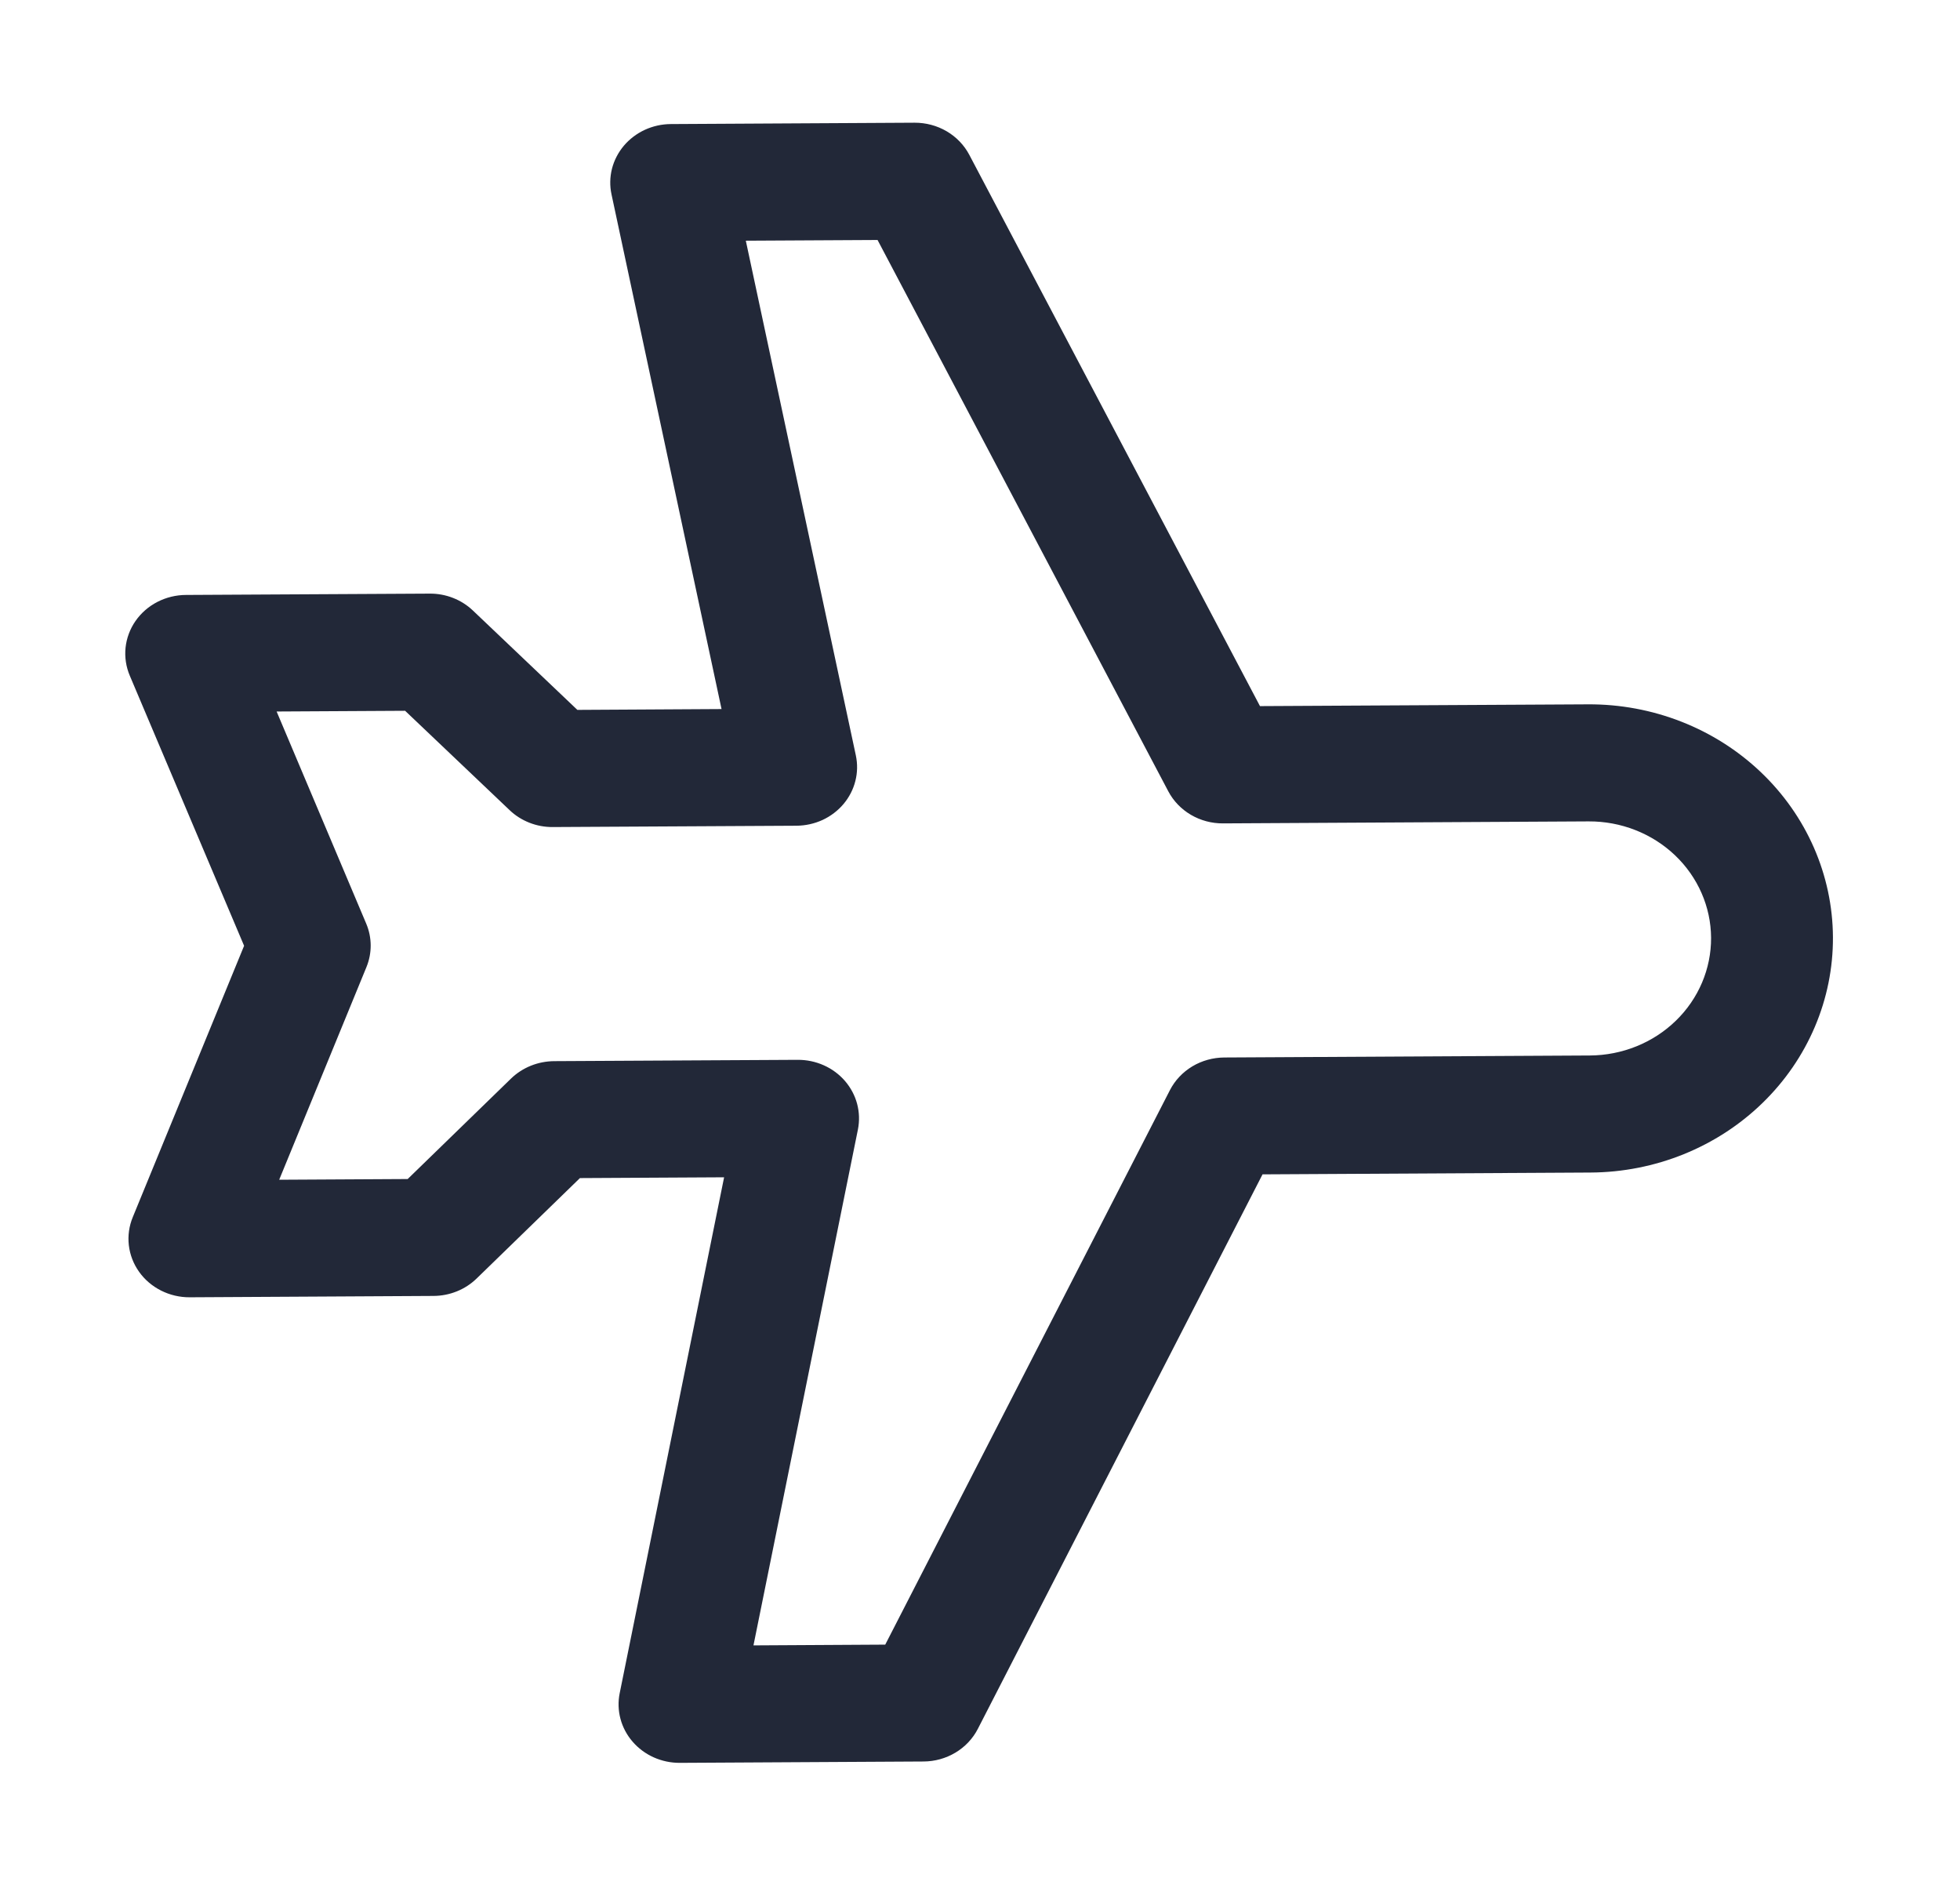 <?xml version="1.0" encoding="UTF-8"?> <svg xmlns="http://www.w3.org/2000/svg" width="52" height="50" viewBox="0 0 52 50" fill="none"> <path d="M25.943 45.861L33.496 31.152L42.197 31.104C43.912 31.095 45.553 30.432 46.759 29.26C47.965 28.089 48.638 26.506 48.629 24.859C48.62 23.212 47.93 21.636 46.711 20.478C45.492 19.32 43.844 18.674 42.129 18.684L33.428 18.731L25.715 4.105C25.579 3.848 25.371 3.632 25.115 3.482C24.858 3.332 24.564 3.254 24.263 3.255L17.798 3.291C17.558 3.292 17.323 3.345 17.107 3.444C16.892 3.544 16.702 3.688 16.551 3.866C16.401 4.045 16.293 4.253 16.236 4.476C16.18 4.699 16.175 4.932 16.224 5.157L19.143 18.809L15.318 18.831L12.546 16.195C12.395 16.051 12.216 15.938 12.019 15.861C11.823 15.784 11.612 15.745 11.4 15.747L4.934 15.782C4.669 15.783 4.408 15.847 4.175 15.967C3.942 16.087 3.743 16.261 3.595 16.473C3.448 16.685 3.358 16.928 3.331 17.181C3.305 17.434 3.344 17.69 3.444 17.925L6.476 25.089L3.523 32.286C3.425 32.523 3.389 32.779 3.418 33.032C3.447 33.284 3.54 33.526 3.69 33.737C3.839 33.947 4.04 34.118 4.275 34.236C4.51 34.354 4.771 34.415 5.036 34.413L11.502 34.377C11.714 34.376 11.924 34.335 12.12 34.256C12.316 34.177 12.493 34.062 12.643 33.917L15.386 31.251L19.211 31.23L16.441 44.914C16.395 45.139 16.402 45.372 16.461 45.594C16.52 45.817 16.63 46.024 16.783 46.201C16.935 46.377 17.127 46.52 17.343 46.617C17.56 46.714 17.796 46.764 18.035 46.763L24.501 46.727C24.801 46.726 25.095 46.644 25.35 46.491C25.605 46.338 25.81 46.12 25.943 45.861ZM19.99 43.647L22.761 29.963C22.806 29.737 22.799 29.505 22.74 29.282C22.681 29.06 22.571 28.853 22.419 28.676C22.266 28.499 22.075 28.357 21.858 28.26C21.642 28.163 21.405 28.113 21.166 28.114L14.701 28.149C14.488 28.151 14.278 28.192 14.082 28.271C13.887 28.35 13.709 28.465 13.559 28.61L10.816 31.276L7.407 31.295L9.722 25.654C9.874 25.283 9.872 24.87 9.716 24.501L7.339 18.874L10.748 18.855L13.521 21.491C13.671 21.635 13.851 21.748 14.047 21.825C14.244 21.902 14.454 21.941 14.667 21.939L21.132 21.904C21.371 21.902 21.607 21.85 21.823 21.751C22.038 21.651 22.228 21.507 22.379 21.328C22.529 21.15 22.637 20.942 22.693 20.718C22.75 20.495 22.754 20.263 22.706 20.038L19.787 6.385L23.282 6.366L30.996 20.992C31.132 21.249 31.34 21.465 31.596 21.615C31.852 21.765 32.147 21.844 32.447 21.842L42.146 21.789C43.003 21.784 43.827 22.107 44.437 22.686C45.046 23.265 45.391 24.053 45.396 24.876C45.4 25.7 45.064 26.492 44.461 27.077C43.858 27.663 43.037 27.994 42.18 27.999L32.481 28.052C32.181 28.054 31.887 28.135 31.632 28.288C31.378 28.441 31.172 28.659 31.039 28.918L23.486 43.627L19.99 43.647Z" fill="#222838"></path> </svg> 